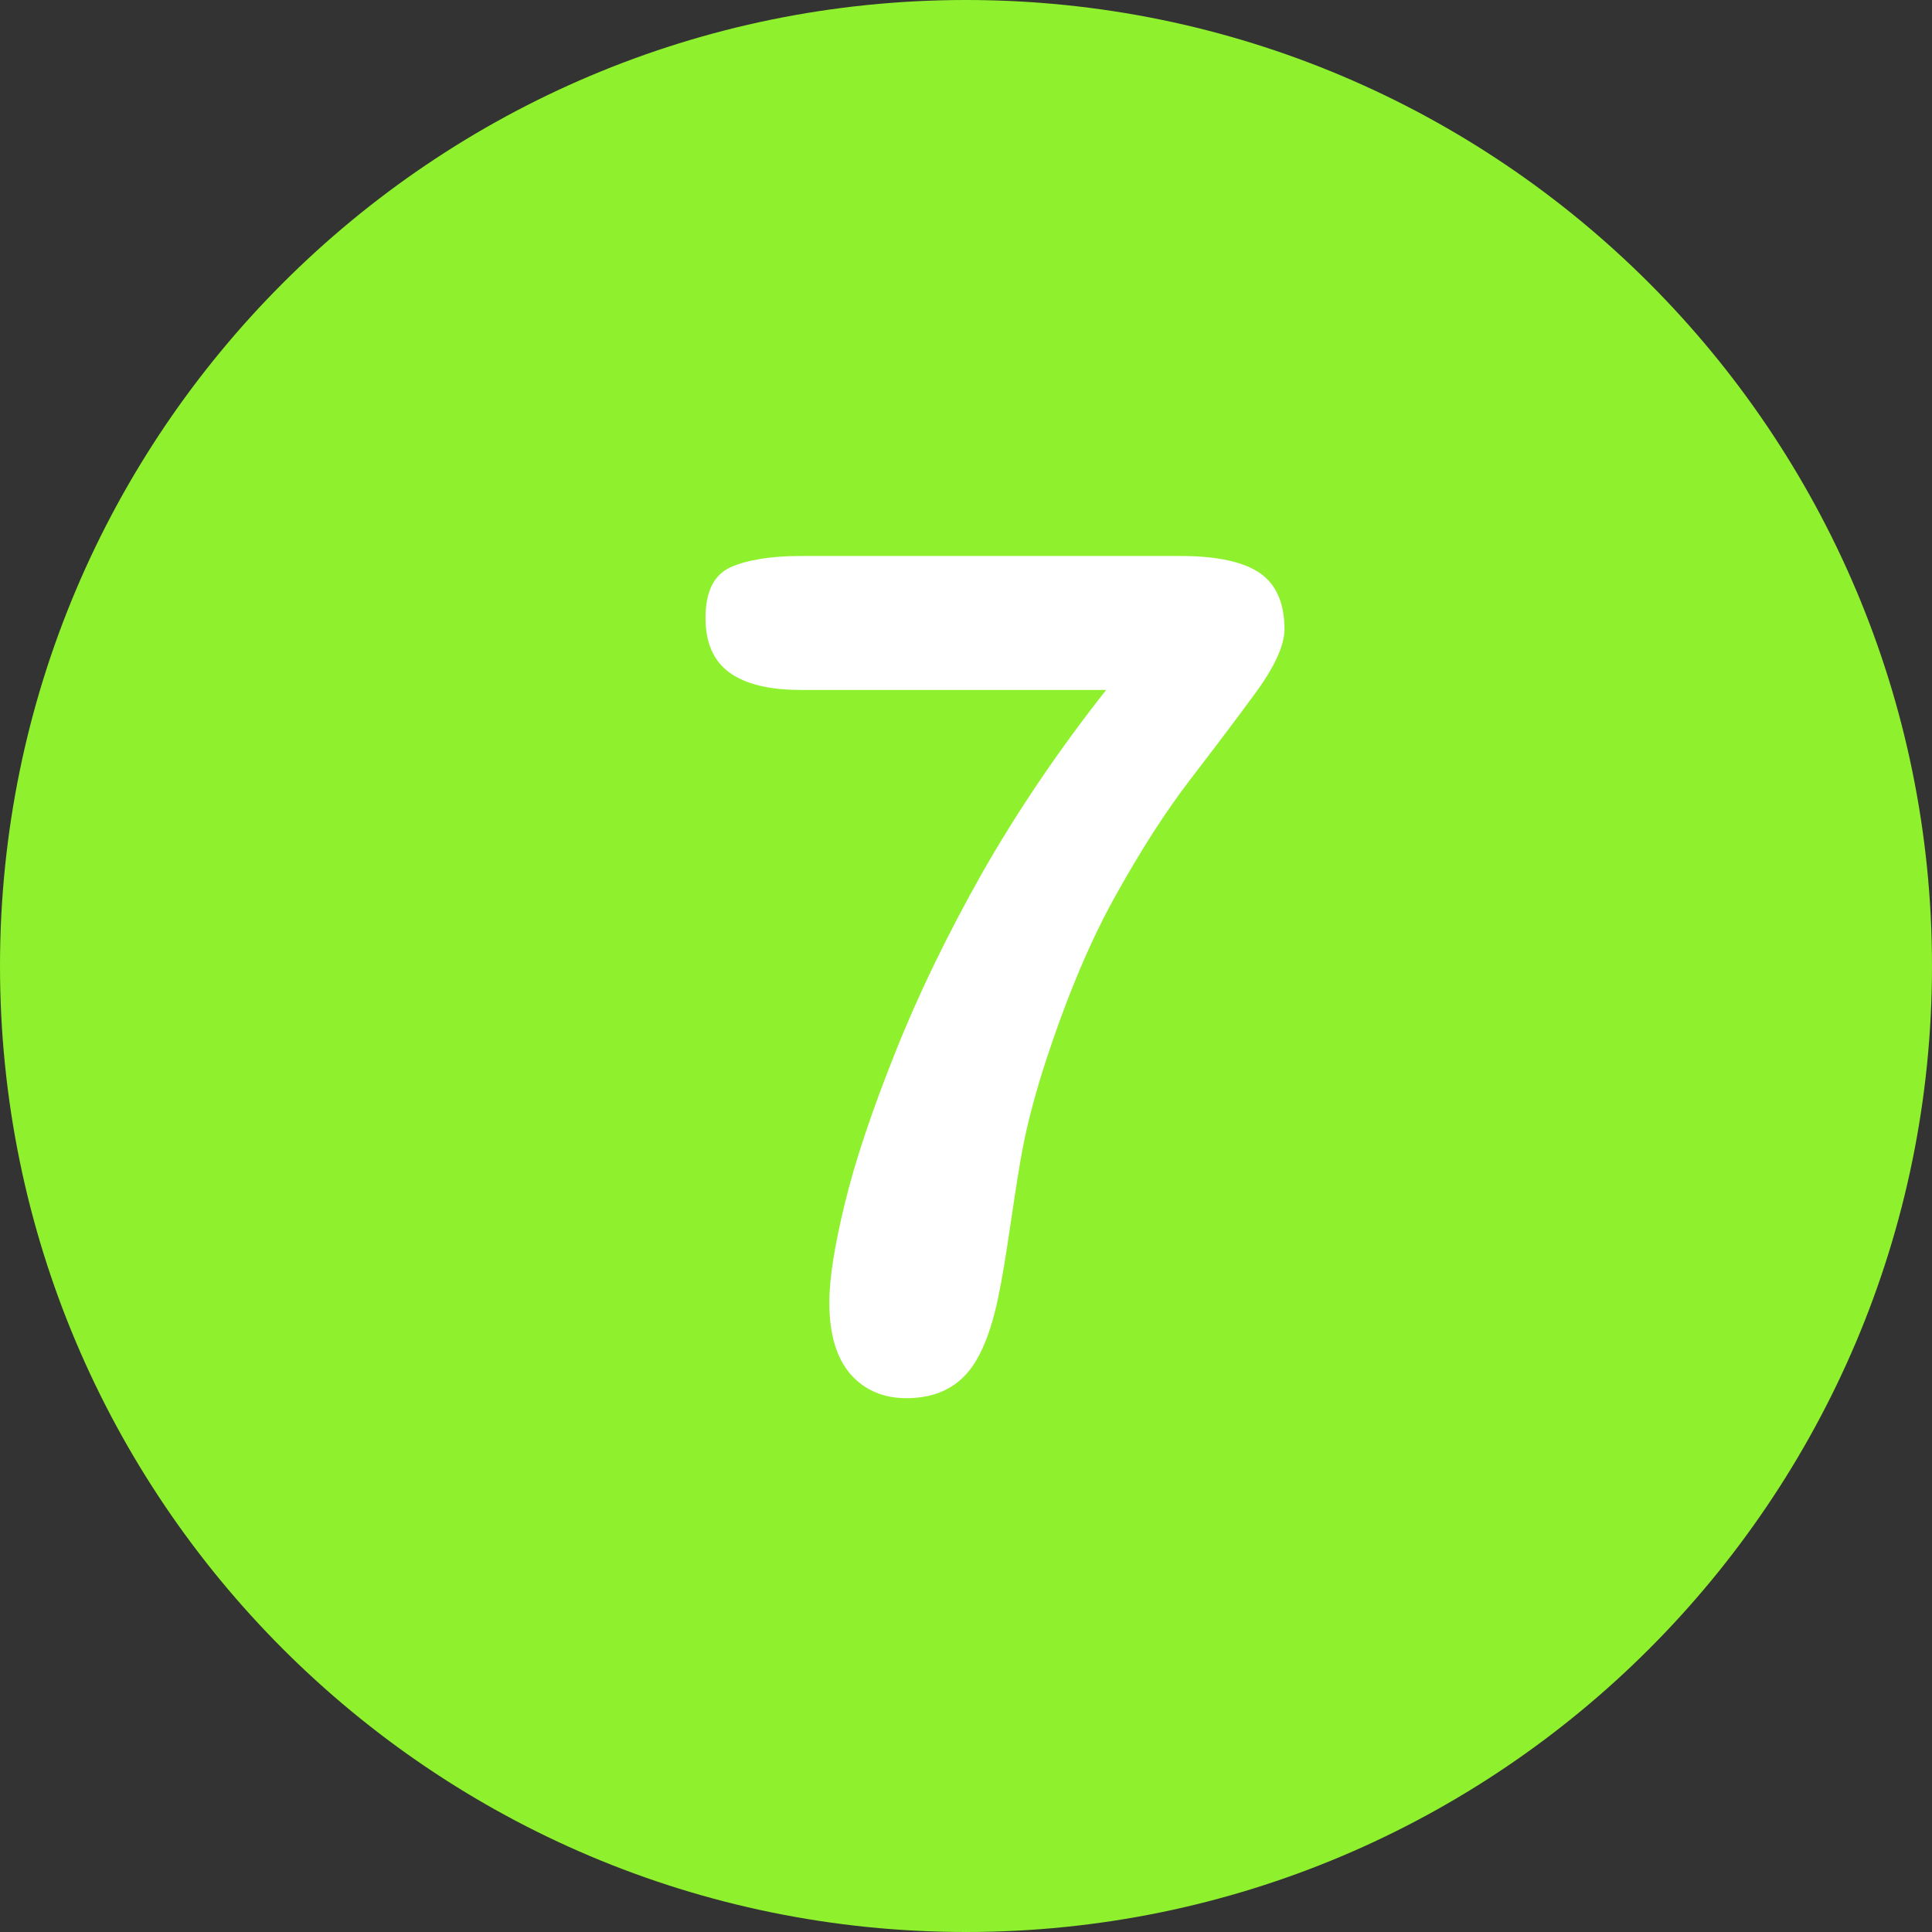 <?xml version="1.0" encoding="UTF-8" standalone="no"?><svg xmlns="http://www.w3.org/2000/svg" xmlns:xlink="http://www.w3.org/1999/xlink" enable-background="new 0 0 512 512" fill="#000000" height="496.2" preserveAspectRatio="xMidYMid meet" version="1" viewBox="7.9 7.9 496.2 496.2" width="496.2" zoomAndPan="magnify">
 <rect x="7.9" y="7.9" width="496.2" height="496.2" fill="#333333" stroke="none"/>
 <g id="change1_1"><path d="m256 7.9c-137 0-248.1 111.1-248.1 248.1s111.1 248.1 248.1 248.1 248.1-111.1 248.1-248.1-111.1-248.1-248.1-248.1z" fill="#8ff12d"/></g>
 <g id="change2_1"><path d="m331.5 155.1c-4.2-2.9-11-4.4-20.4-4.4h-97.6c-7.7 0-13.7 1-18 2.9-4.3 2-6.4 6.3-6.4 13 0 6.3 2 11 6.1 14s10.2 4.5 18.4 4.5h78.4c-12.3 15.6-22.9 31.3-31.9 47.1-8.9 15.8-16.4 31.2-22.3 46.1-6 15-10.3 27.9-12.9 38.6s-4 19.2-4 25.5c0 8.1 1.8 14.2 5.4 18.4 3.6 4.1 8.4 6.2 14.4 6.2 6.2 0 11.3-1.9 15-5.8 3.8-3.9 6.7-10.8 8.7-20.7 0.9-4.3 1.9-10.5 3.1-18.6s2.2-14.7 3.2-19.8 2.6-11.5 5-19.2c5.6-17.5 11.7-32.3 18.4-44.4s13.2-22.2 19.5-30.4 11.9-15.6 16.8-22.3 7.4-12.2 7.4-16.3c0-6.6-2.1-11.5-6.3-14.4" fill="#ffffff"/></g>
</svg>